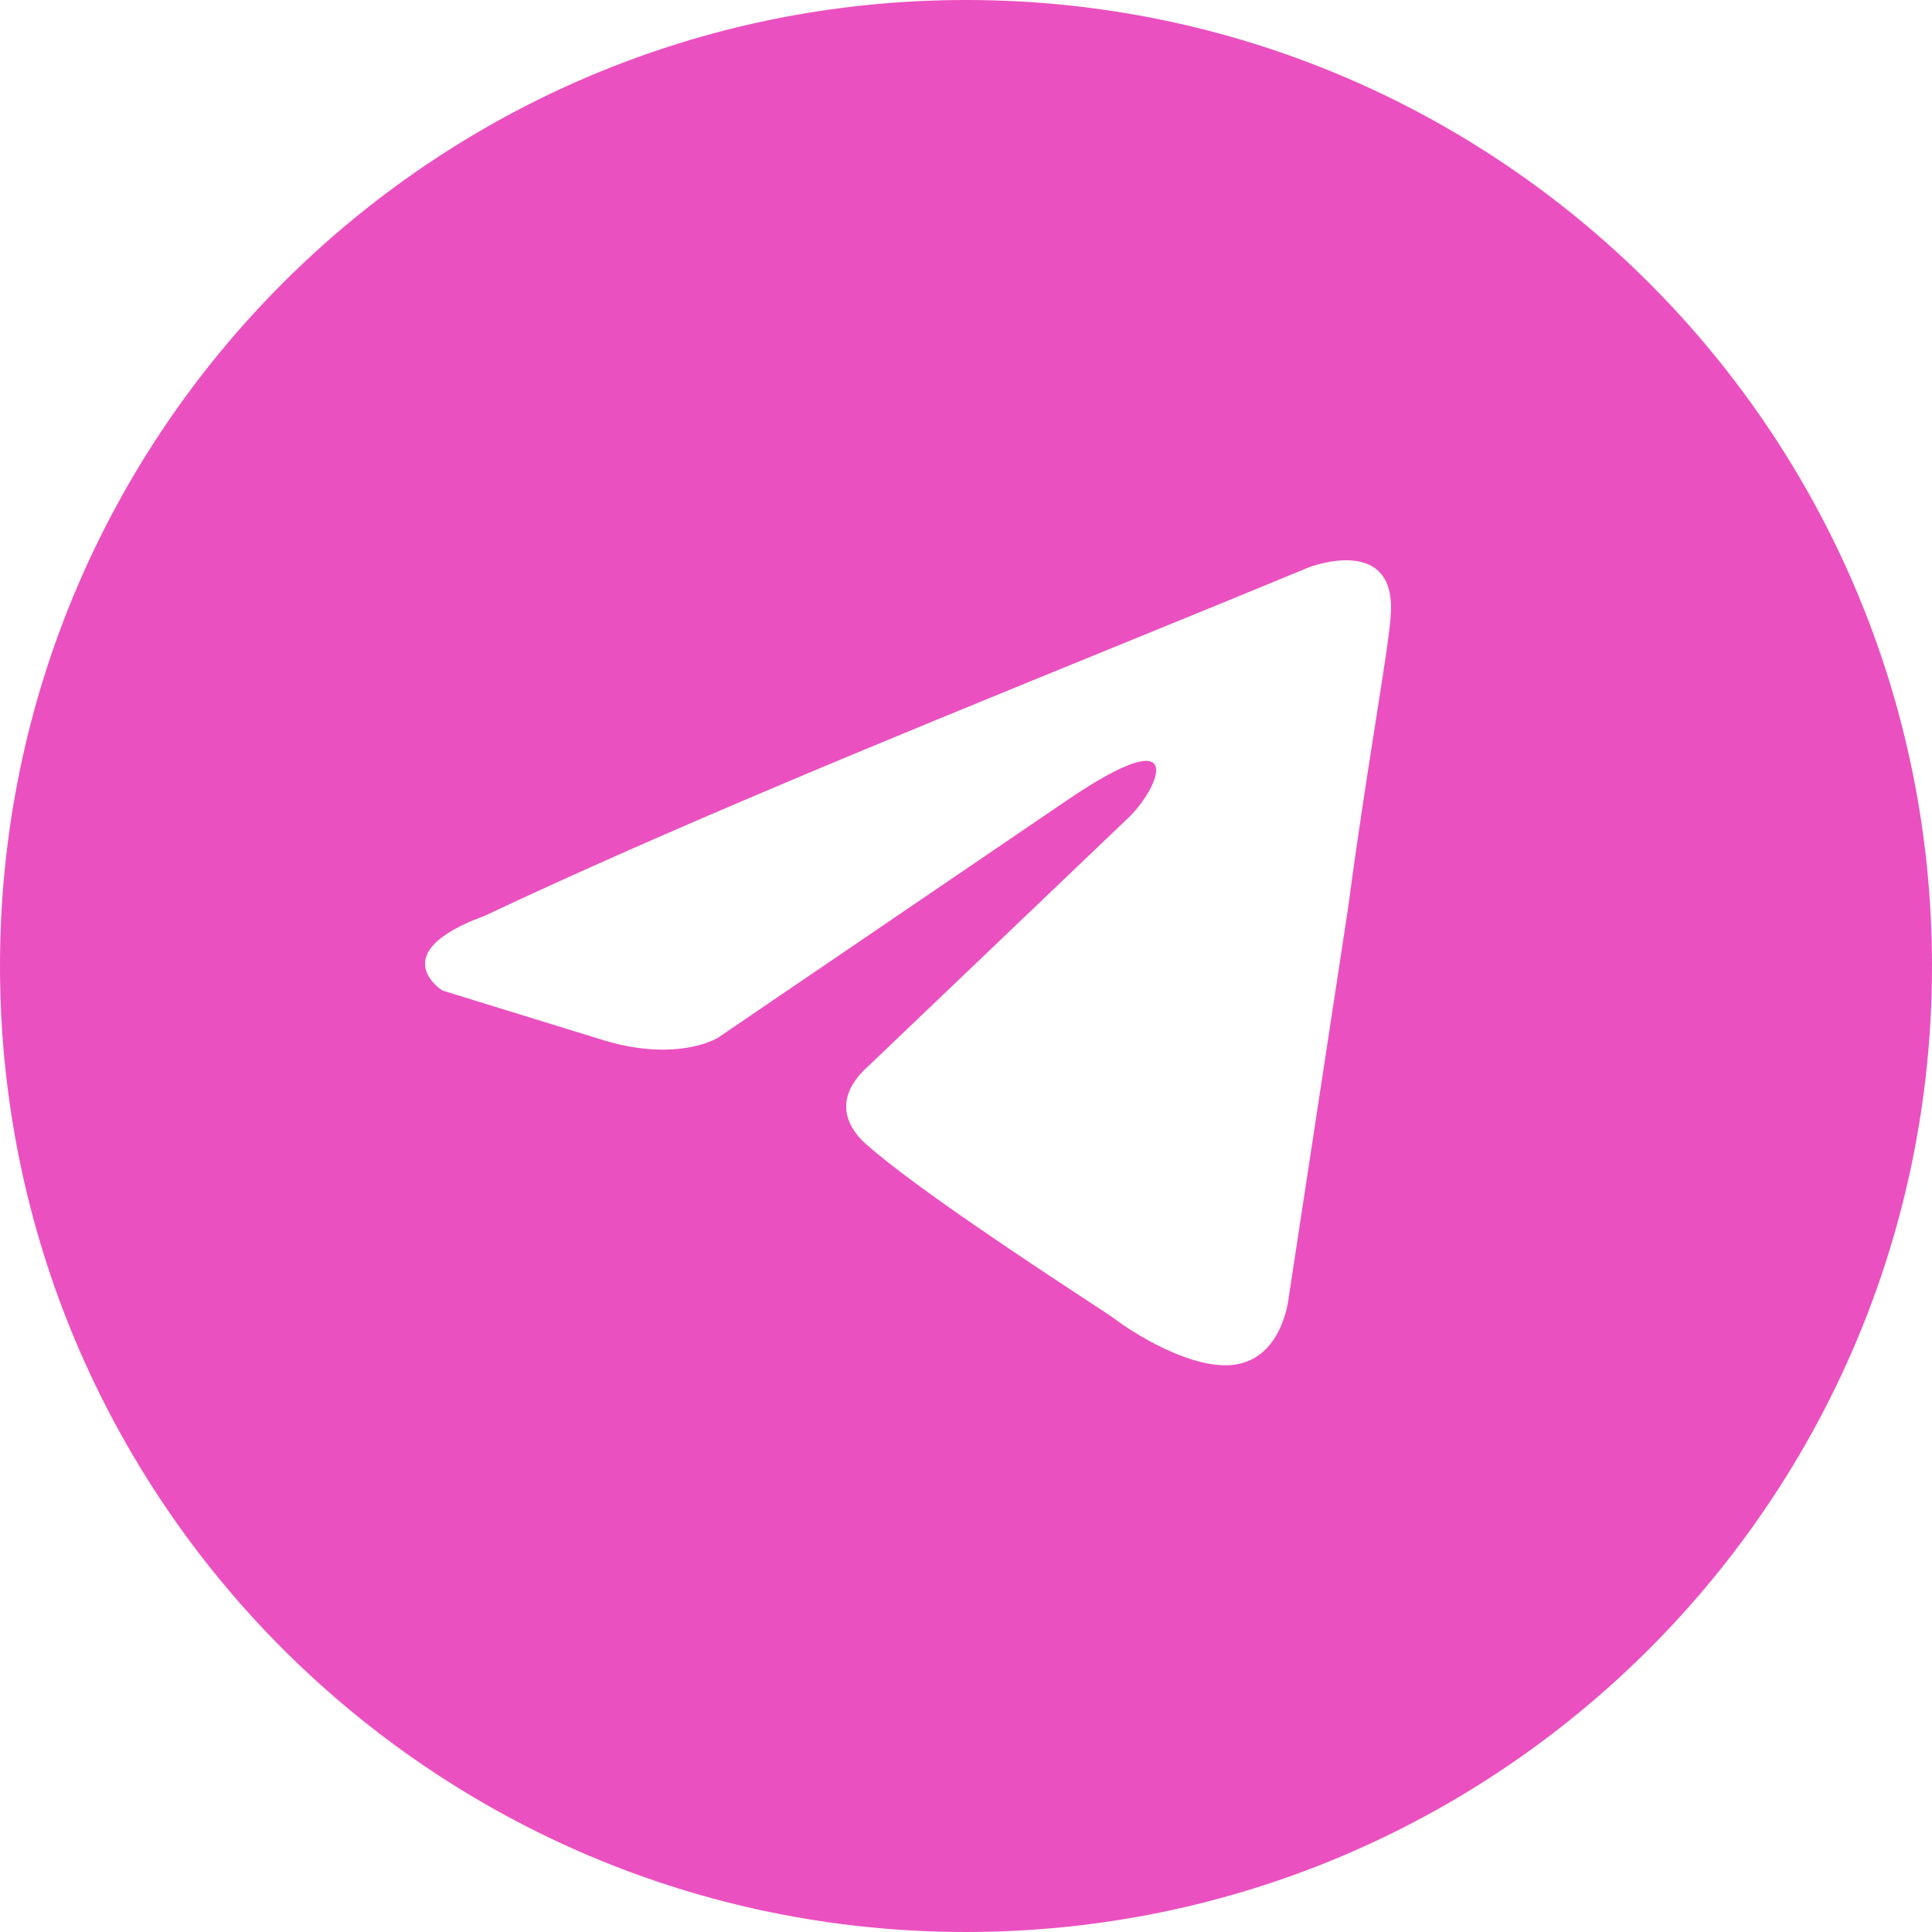 <?xml version="1.0" encoding="UTF-8" standalone="no"?> <svg xmlns="http://www.w3.org/2000/svg" xmlns:xlink="http://www.w3.org/1999/xlink" width="1080" height="1080" viewBox="0 0 1080 1080" xml:space="preserve"><rect x="0" y="0" width="1080" height="1080" fill="#333333" stroke="none"/> <desc>Created with Fabric.js 5.2.4</desc> <defs> </defs> <rect x="0" y="0" width="100%" height="100%" fill="transparent"></rect> <g transform="matrix(1 0 0 1 540 540)" id="13acb20a-c115-4b97-b39b-f97bf7810400"> </g> <g transform="matrix(1 0 0 1 540 540)" id="4ecdd88a-7f67-46ca-b4c2-f5d4e114ecfa"> <rect style="stroke: none; stroke-width: 1; stroke-dasharray: none; stroke-linecap: butt; stroke-dashoffset: 0; stroke-linejoin: miter; stroke-miterlimit: 4; fill: rgb(255,255,255); fill-rule: nonzero; opacity: 1;" x="-540" y="-540" rx="0" ry="0" width="1080" height="1080"></rect> </g> <g transform="matrix(10.8 0 0 10.8 540 540)"> <path style="stroke: none; stroke-width: 1; stroke-dasharray: none; stroke-linecap: butt; stroke-dashoffset: 0; stroke-linejoin: miter; stroke-miterlimit: 4; fill: rgb(235,80,192); fill-rule: evenodd; opacity: 1;" transform=" translate(-50, -50)" d="M 50 100 C 77.614 100 100 77.614 100 50 C 100 22.386 77.614 0 50 0 C 22.386 0 0 22.386 0 50 C 0 77.614 22.386 100 50 100 Z M 71.977 31.944 C 72.363 27.564 67.737 29.368 67.737 29.368 C 64.322 30.782 60.8 32.218 57.24 33.67 C 46.2 38.173 34.796 42.825 25.081 47.404 C 19.813 49.336 22.897 51.268 22.897 51.268 L 31.248 53.845 C 35.103 55.005 37.158 53.716 37.158 53.716 L 55.146 41.478 C 61.57 37.098 60.028 40.705 58.486 42.251 L 44.996 55.133 C 42.94 56.937 43.968 58.483 44.867 59.256 C 47.417 61.505 53.687 65.62 56.424 67.416 C 57.136 67.883 57.609 68.194 57.716 68.274 C 58.358 68.789 61.827 71.108 64.14 70.593 C 66.453 70.077 66.71 67.114 66.71 67.114 L 69.793 46.888 C 70.255 43.377 70.786 40.002 71.21 37.306 C 71.61 34.76 71.915 32.821 71.977 31.944 Z" stroke-linecap="round"></path> </g> </svg> 